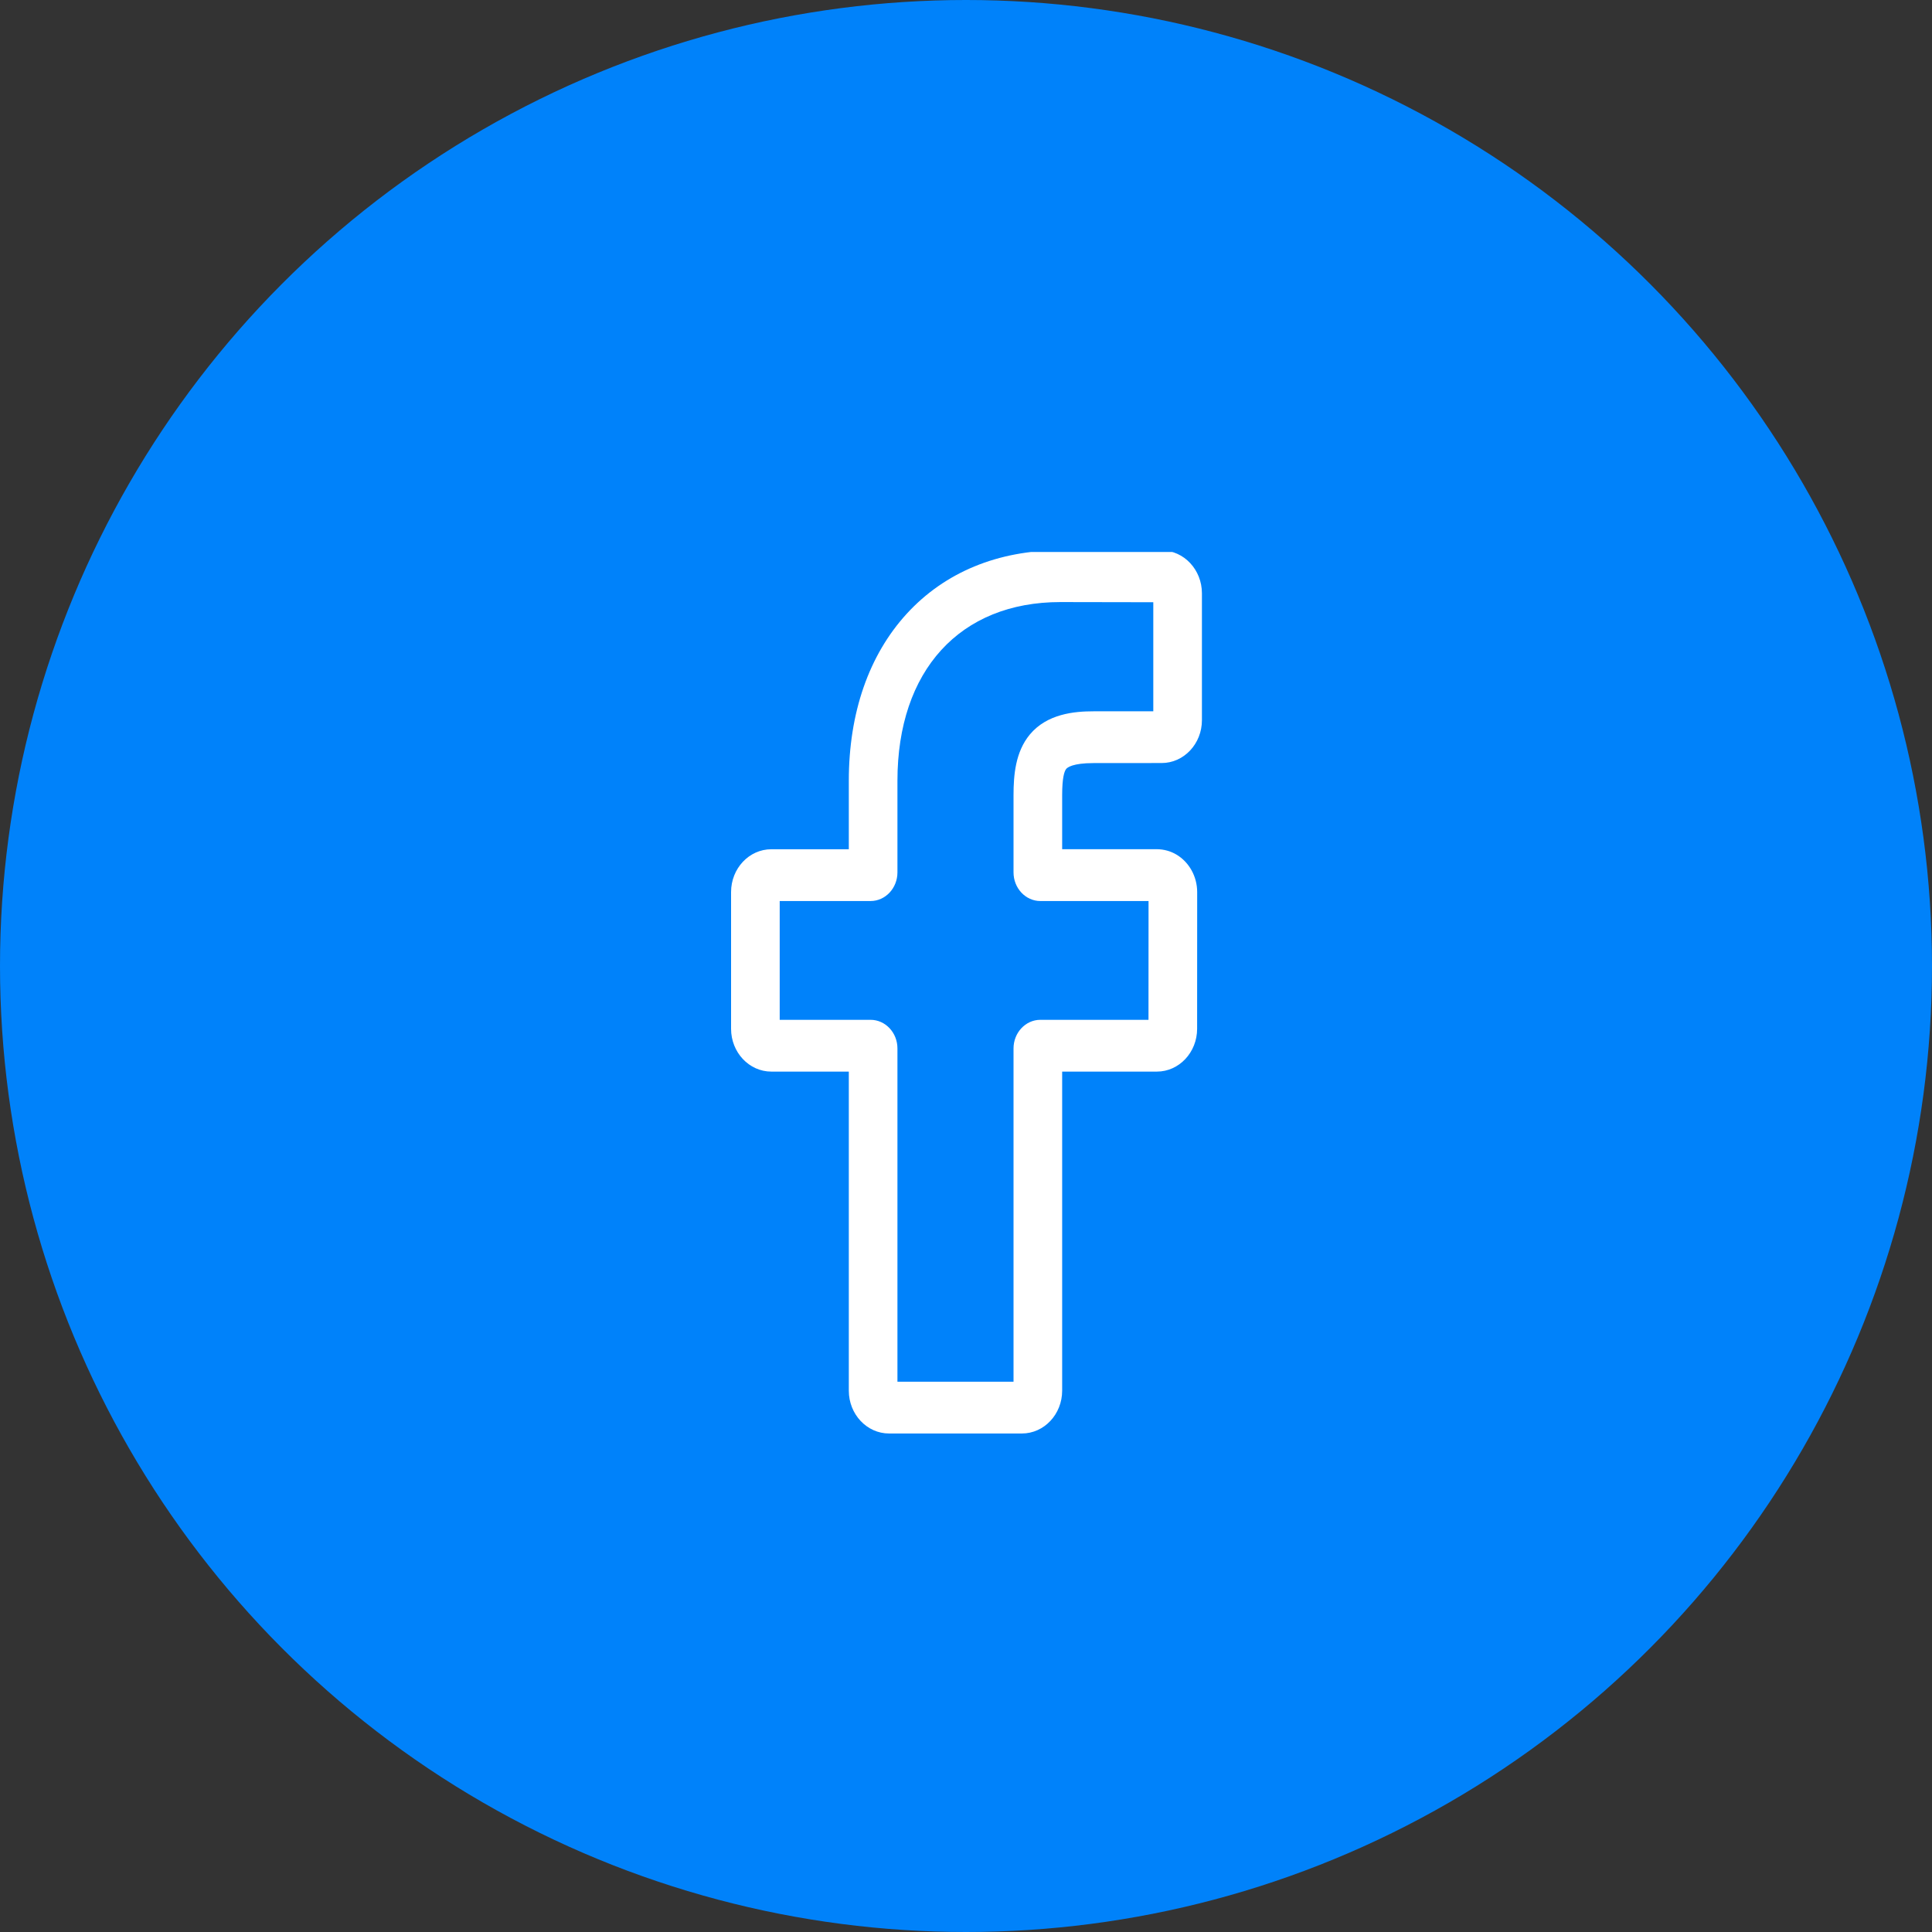 <svg width="35" height="35" viewBox="0 0 35 35" fill="none" xmlns="http://www.w3.org/2000/svg">
<rect x="0" y="0" width="35" height="35" fill="#333333" stroke="none"/>
<circle cx="17.5" cy="17.5" r="17.5" fill="#0082FA"/>
<g clip-path="url(#clip0)">
<path d="M18.513 25.969H16.106C15.704 25.969 15.377 25.621 15.377 25.193V19.413H13.973C13.571 19.413 13.244 19.065 13.244 18.637V16.161C13.244 15.733 13.571 15.385 13.973 15.385H15.377V14.145C15.377 12.915 15.74 11.869 16.426 11.119C17.115 10.367 18.078 9.969 19.211 9.969L21.046 9.972C21.448 9.973 21.774 10.321 21.774 10.748V13.047C21.774 13.475 21.447 13.823 21.045 13.823L19.809 13.824C19.433 13.824 19.337 13.904 19.316 13.929C19.282 13.97 19.242 14.086 19.242 14.405V15.384H20.952C21.081 15.384 21.206 15.418 21.313 15.482C21.544 15.62 21.688 15.88 21.688 16.161L21.687 18.637C21.687 19.065 21.36 19.413 20.958 19.413H19.242V25.193C19.242 25.621 18.915 25.969 18.513 25.969ZM16.258 25.031H18.361V18.993C18.361 18.708 18.579 18.475 18.847 18.475H20.806L20.807 16.323H18.847C18.579 16.323 18.361 16.09 18.361 15.804V14.405C18.361 14.038 18.396 13.622 18.655 13.308C18.969 12.93 19.464 12.886 19.809 12.886L20.893 12.886V10.91L19.21 10.907C17.389 10.907 16.258 12.148 16.258 14.145V15.804C16.258 16.09 16.04 16.323 15.771 16.323H14.125V18.475H15.771C16.04 18.475 16.258 18.708 16.258 18.993V25.031ZM21.044 10.91H21.045H21.044Z" fill="white"/>
</g>
<defs>
<clipPath id="clip0">
<rect width="15" height="16" fill="white" transform="translate(10 10)"/>
</clipPath>
</defs>
</svg>
